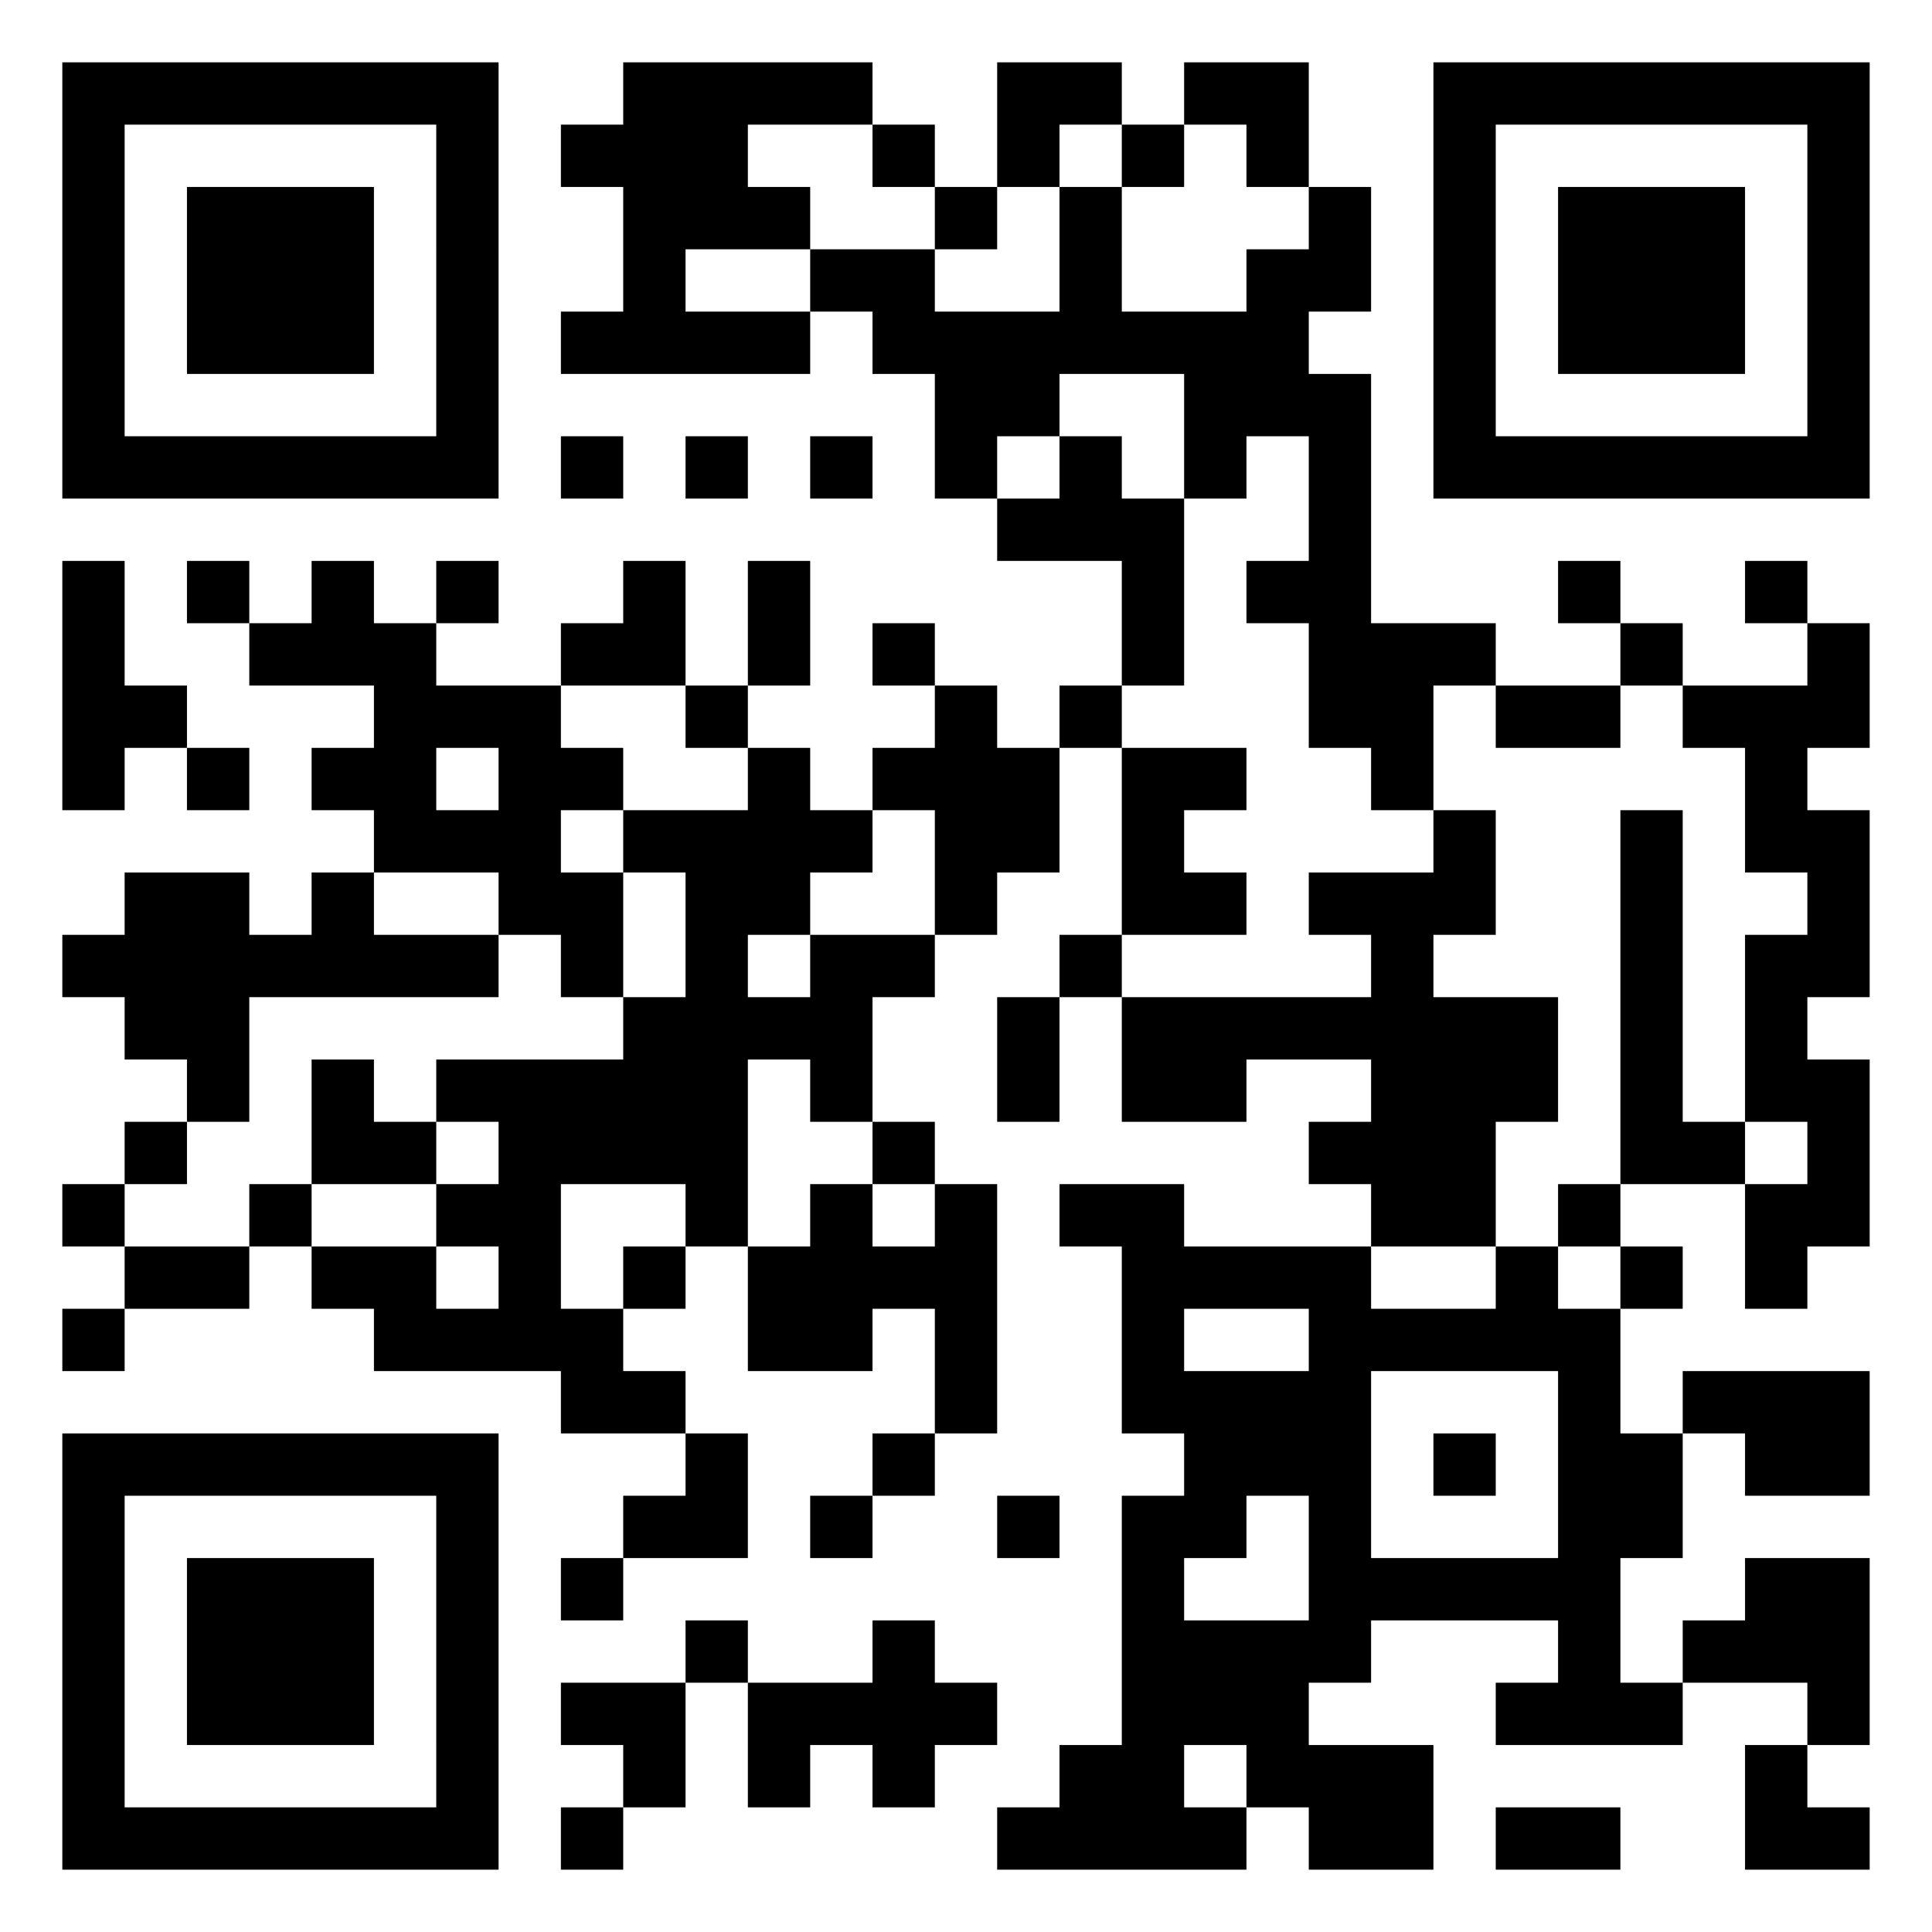 ﻿<?xml version="1.0" encoding="UTF-8"?>
<!DOCTYPE svg PUBLIC "-//W3C//DTD SVG 1.1//EN" "http://www.w3.org/Graphics/SVG/1.1/DTD/svg11.dtd">
<svg xmlns="http://www.w3.org/2000/svg" version="1.1" viewBox="0 0 31 31" stroke="none">
	<rect width="100%" height="100%" fill="#FFFFFF"/>
	<path d="M 1,1h1v1h-1z M 2,1h1v1h-1z M 3,1h1v1h-1z M 4,1h1v1h-1z M 5,1h1v1h-1z M 6,1h1v1h-1z M 7,1h1v1h-1z M 10,1h1v1h-1z M 11,1h1v1h-1z M 12,1h1v1h-1z M 13,1h1v1h-1z M 16,1h1v1h-1z M 17,1h1v1h-1z M 19,1h1v1h-1z M 20,1h1v1h-1z M 23,1h1v1h-1z M 24,1h1v1h-1z M 25,1h1v1h-1z M 26,1h1v1h-1z M 27,1h1v1h-1z M 28,1h1v1h-1z M 29,1h1v1h-1z M 1,2h1v1h-1z M 7,2h1v1h-1z M 9,2h1v1h-1z M 10,2h1v1h-1z M 11,2h1v1h-1z M 14,2h1v1h-1z M 16,2h1v1h-1z M 18,2h1v1h-1z M 20,2h1v1h-1z M 23,2h1v1h-1z M 29,2h1v1h-1z M 1,3h1v1h-1z M 3,3h1v1h-1z M 4,3h1v1h-1z M 5,3h1v1h-1z M 7,3h1v1h-1z M 10,3h1v1h-1z M 11,3h1v1h-1z M 12,3h1v1h-1z M 15,3h1v1h-1z M 17,3h1v1h-1z M 21,3h1v1h-1z M 23,3h1v1h-1z M 25,3h1v1h-1z M 26,3h1v1h-1z M 27,3h1v1h-1z M 29,3h1v1h-1z M 1,4h1v1h-1z M 3,4h1v1h-1z M 4,4h1v1h-1z M 5,4h1v1h-1z M 7,4h1v1h-1z M 10,4h1v1h-1z M 13,4h1v1h-1z M 14,4h1v1h-1z M 17,4h1v1h-1z M 20,4h1v1h-1z M 21,4h1v1h-1z M 23,4h1v1h-1z M 25,4h1v1h-1z M 26,4h1v1h-1z M 27,4h1v1h-1z M 29,4h1v1h-1z M 1,5h1v1h-1z M 3,5h1v1h-1z M 4,5h1v1h-1z M 5,5h1v1h-1z M 7,5h1v1h-1z M 9,5h1v1h-1z M 10,5h1v1h-1z M 11,5h1v1h-1z M 12,5h1v1h-1z M 14,5h1v1h-1z M 15,5h1v1h-1z M 16,5h1v1h-1z M 17,5h1v1h-1z M 18,5h1v1h-1z M 19,5h1v1h-1z M 20,5h1v1h-1z M 23,5h1v1h-1z M 25,5h1v1h-1z M 26,5h1v1h-1z M 27,5h1v1h-1z M 29,5h1v1h-1z M 1,6h1v1h-1z M 7,6h1v1h-1z M 15,6h1v1h-1z M 16,6h1v1h-1z M 19,6h1v1h-1z M 20,6h1v1h-1z M 21,6h1v1h-1z M 23,6h1v1h-1z M 29,6h1v1h-1z M 1,7h1v1h-1z M 2,7h1v1h-1z M 3,7h1v1h-1z M 4,7h1v1h-1z M 5,7h1v1h-1z M 6,7h1v1h-1z M 7,7h1v1h-1z M 9,7h1v1h-1z M 11,7h1v1h-1z M 13,7h1v1h-1z M 15,7h1v1h-1z M 17,7h1v1h-1z M 19,7h1v1h-1z M 21,7h1v1h-1z M 23,7h1v1h-1z M 24,7h1v1h-1z M 25,7h1v1h-1z M 26,7h1v1h-1z M 27,7h1v1h-1z M 28,7h1v1h-1z M 29,7h1v1h-1z M 16,8h1v1h-1z M 17,8h1v1h-1z M 18,8h1v1h-1z M 21,8h1v1h-1z M 1,9h1v1h-1z M 3,9h1v1h-1z M 5,9h1v1h-1z M 7,9h1v1h-1z M 10,9h1v1h-1z M 12,9h1v1h-1z M 18,9h1v1h-1z M 20,9h1v1h-1z M 21,9h1v1h-1z M 25,9h1v1h-1z M 28,9h1v1h-1z M 1,10h1v1h-1z M 4,10h1v1h-1z M 5,10h1v1h-1z M 6,10h1v1h-1z M 9,10h1v1h-1z M 10,10h1v1h-1z M 12,10h1v1h-1z M 14,10h1v1h-1z M 18,10h1v1h-1z M 21,10h1v1h-1z M 22,10h1v1h-1z M 23,10h1v1h-1z M 26,10h1v1h-1z M 29,10h1v1h-1z M 1,11h1v1h-1z M 2,11h1v1h-1z M 6,11h1v1h-1z M 7,11h1v1h-1z M 8,11h1v1h-1z M 11,11h1v1h-1z M 15,11h1v1h-1z M 17,11h1v1h-1z M 21,11h1v1h-1z M 22,11h1v1h-1z M 24,11h1v1h-1z M 25,11h1v1h-1z M 27,11h1v1h-1z M 28,11h1v1h-1z M 29,11h1v1h-1z M 1,12h1v1h-1z M 3,12h1v1h-1z M 5,12h1v1h-1z M 6,12h1v1h-1z M 8,12h1v1h-1z M 9,12h1v1h-1z M 12,12h1v1h-1z M 14,12h1v1h-1z M 15,12h1v1h-1z M 16,12h1v1h-1z M 18,12h1v1h-1z M 19,12h1v1h-1z M 22,12h1v1h-1z M 28,12h1v1h-1z M 6,13h1v1h-1z M 7,13h1v1h-1z M 8,13h1v1h-1z M 10,13h1v1h-1z M 11,13h1v1h-1z M 12,13h1v1h-1z M 13,13h1v1h-1z M 15,13h1v1h-1z M 16,13h1v1h-1z M 18,13h1v1h-1z M 23,13h1v1h-1z M 26,13h1v1h-1z M 28,13h1v1h-1z M 29,13h1v1h-1z M 2,14h1v1h-1z M 3,14h1v1h-1z M 5,14h1v1h-1z M 8,14h1v1h-1z M 9,14h1v1h-1z M 11,14h1v1h-1z M 12,14h1v1h-1z M 15,14h1v1h-1z M 18,14h1v1h-1z M 19,14h1v1h-1z M 21,14h1v1h-1z M 22,14h1v1h-1z M 23,14h1v1h-1z M 26,14h1v1h-1z M 29,14h1v1h-1z M 1,15h1v1h-1z M 2,15h1v1h-1z M 3,15h1v1h-1z M 4,15h1v1h-1z M 5,15h1v1h-1z M 6,15h1v1h-1z M 7,15h1v1h-1z M 9,15h1v1h-1z M 11,15h1v1h-1z M 13,15h1v1h-1z M 14,15h1v1h-1z M 17,15h1v1h-1z M 22,15h1v1h-1z M 26,15h1v1h-1z M 28,15h1v1h-1z M 29,15h1v1h-1z M 2,16h1v1h-1z M 3,16h1v1h-1z M 10,16h1v1h-1z M 11,16h1v1h-1z M 12,16h1v1h-1z M 13,16h1v1h-1z M 16,16h1v1h-1z M 18,16h1v1h-1z M 19,16h1v1h-1z M 20,16h1v1h-1z M 21,16h1v1h-1z M 22,16h1v1h-1z M 23,16h1v1h-1z M 24,16h1v1h-1z M 26,16h1v1h-1z M 28,16h1v1h-1z M 3,17h1v1h-1z M 5,17h1v1h-1z M 7,17h1v1h-1z M 8,17h1v1h-1z M 9,17h1v1h-1z M 10,17h1v1h-1z M 11,17h1v1h-1z M 13,17h1v1h-1z M 16,17h1v1h-1z M 18,17h1v1h-1z M 19,17h1v1h-1z M 22,17h1v1h-1z M 23,17h1v1h-1z M 24,17h1v1h-1z M 26,17h1v1h-1z M 28,17h1v1h-1z M 29,17h1v1h-1z M 2,18h1v1h-1z M 5,18h1v1h-1z M 6,18h1v1h-1z M 8,18h1v1h-1z M 9,18h1v1h-1z M 10,18h1v1h-1z M 11,18h1v1h-1z M 14,18h1v1h-1z M 21,18h1v1h-1z M 22,18h1v1h-1z M 23,18h1v1h-1z M 26,18h1v1h-1z M 27,18h1v1h-1z M 29,18h1v1h-1z M 1,19h1v1h-1z M 4,19h1v1h-1z M 7,19h1v1h-1z M 8,19h1v1h-1z M 11,19h1v1h-1z M 13,19h1v1h-1z M 15,19h1v1h-1z M 17,19h1v1h-1z M 18,19h1v1h-1z M 22,19h1v1h-1z M 23,19h1v1h-1z M 25,19h1v1h-1z M 28,19h1v1h-1z M 29,19h1v1h-1z M 2,20h1v1h-1z M 3,20h1v1h-1z M 5,20h1v1h-1z M 6,20h1v1h-1z M 8,20h1v1h-1z M 10,20h1v1h-1z M 12,20h1v1h-1z M 13,20h1v1h-1z M 14,20h1v1h-1z M 15,20h1v1h-1z M 18,20h1v1h-1z M 19,20h1v1h-1z M 20,20h1v1h-1z M 21,20h1v1h-1z M 24,20h1v1h-1z M 26,20h1v1h-1z M 28,20h1v1h-1z M 1,21h1v1h-1z M 6,21h1v1h-1z M 7,21h1v1h-1z M 8,21h1v1h-1z M 9,21h1v1h-1z M 12,21h1v1h-1z M 13,21h1v1h-1z M 15,21h1v1h-1z M 18,21h1v1h-1z M 21,21h1v1h-1z M 22,21h1v1h-1z M 23,21h1v1h-1z M 24,21h1v1h-1z M 25,21h1v1h-1z M 9,22h1v1h-1z M 10,22h1v1h-1z M 15,22h1v1h-1z M 18,22h1v1h-1z M 19,22h1v1h-1z M 20,22h1v1h-1z M 21,22h1v1h-1z M 25,22h1v1h-1z M 27,22h1v1h-1z M 28,22h1v1h-1z M 29,22h1v1h-1z M 1,23h1v1h-1z M 2,23h1v1h-1z M 3,23h1v1h-1z M 4,23h1v1h-1z M 5,23h1v1h-1z M 6,23h1v1h-1z M 7,23h1v1h-1z M 11,23h1v1h-1z M 14,23h1v1h-1z M 19,23h1v1h-1z M 20,23h1v1h-1z M 21,23h1v1h-1z M 23,23h1v1h-1z M 25,23h1v1h-1z M 26,23h1v1h-1z M 28,23h1v1h-1z M 29,23h1v1h-1z M 1,24h1v1h-1z M 7,24h1v1h-1z M 10,24h1v1h-1z M 11,24h1v1h-1z M 13,24h1v1h-1z M 16,24h1v1h-1z M 18,24h1v1h-1z M 19,24h1v1h-1z M 21,24h1v1h-1z M 25,24h1v1h-1z M 26,24h1v1h-1z M 1,25h1v1h-1z M 3,25h1v1h-1z M 4,25h1v1h-1z M 5,25h1v1h-1z M 7,25h1v1h-1z M 9,25h1v1h-1z M 18,25h1v1h-1z M 21,25h1v1h-1z M 22,25h1v1h-1z M 23,25h1v1h-1z M 24,25h1v1h-1z M 25,25h1v1h-1z M 28,25h1v1h-1z M 29,25h1v1h-1z M 1,26h1v1h-1z M 3,26h1v1h-1z M 4,26h1v1h-1z M 5,26h1v1h-1z M 7,26h1v1h-1z M 11,26h1v1h-1z M 14,26h1v1h-1z M 18,26h1v1h-1z M 19,26h1v1h-1z M 20,26h1v1h-1z M 21,26h1v1h-1z M 25,26h1v1h-1z M 27,26h1v1h-1z M 28,26h1v1h-1z M 29,26h1v1h-1z M 1,27h1v1h-1z M 3,27h1v1h-1z M 4,27h1v1h-1z M 5,27h1v1h-1z M 7,27h1v1h-1z M 9,27h1v1h-1z M 10,27h1v1h-1z M 12,27h1v1h-1z M 13,27h1v1h-1z M 14,27h1v1h-1z M 15,27h1v1h-1z M 18,27h1v1h-1z M 19,27h1v1h-1z M 20,27h1v1h-1z M 24,27h1v1h-1z M 25,27h1v1h-1z M 26,27h1v1h-1z M 29,27h1v1h-1z M 1,28h1v1h-1z M 7,28h1v1h-1z M 10,28h1v1h-1z M 12,28h1v1h-1z M 14,28h1v1h-1z M 17,28h1v1h-1z M 18,28h1v1h-1z M 20,28h1v1h-1z M 21,28h1v1h-1z M 22,28h1v1h-1z M 28,28h1v1h-1z M 1,29h1v1h-1z M 2,29h1v1h-1z M 3,29h1v1h-1z M 4,29h1v1h-1z M 5,29h1v1h-1z M 6,29h1v1h-1z M 7,29h1v1h-1z M 9,29h1v1h-1z M 16,29h1v1h-1z M 17,29h1v1h-1z M 18,29h1v1h-1z M 19,29h1v1h-1z M 21,29h1v1h-1z M 22,29h1v1h-1z M 24,29h1v1h-1z M 25,29h1v1h-1z M 28,29h1v1h-1z M 29,29h1v1h-1z" fill="#000000"/>
</svg>
